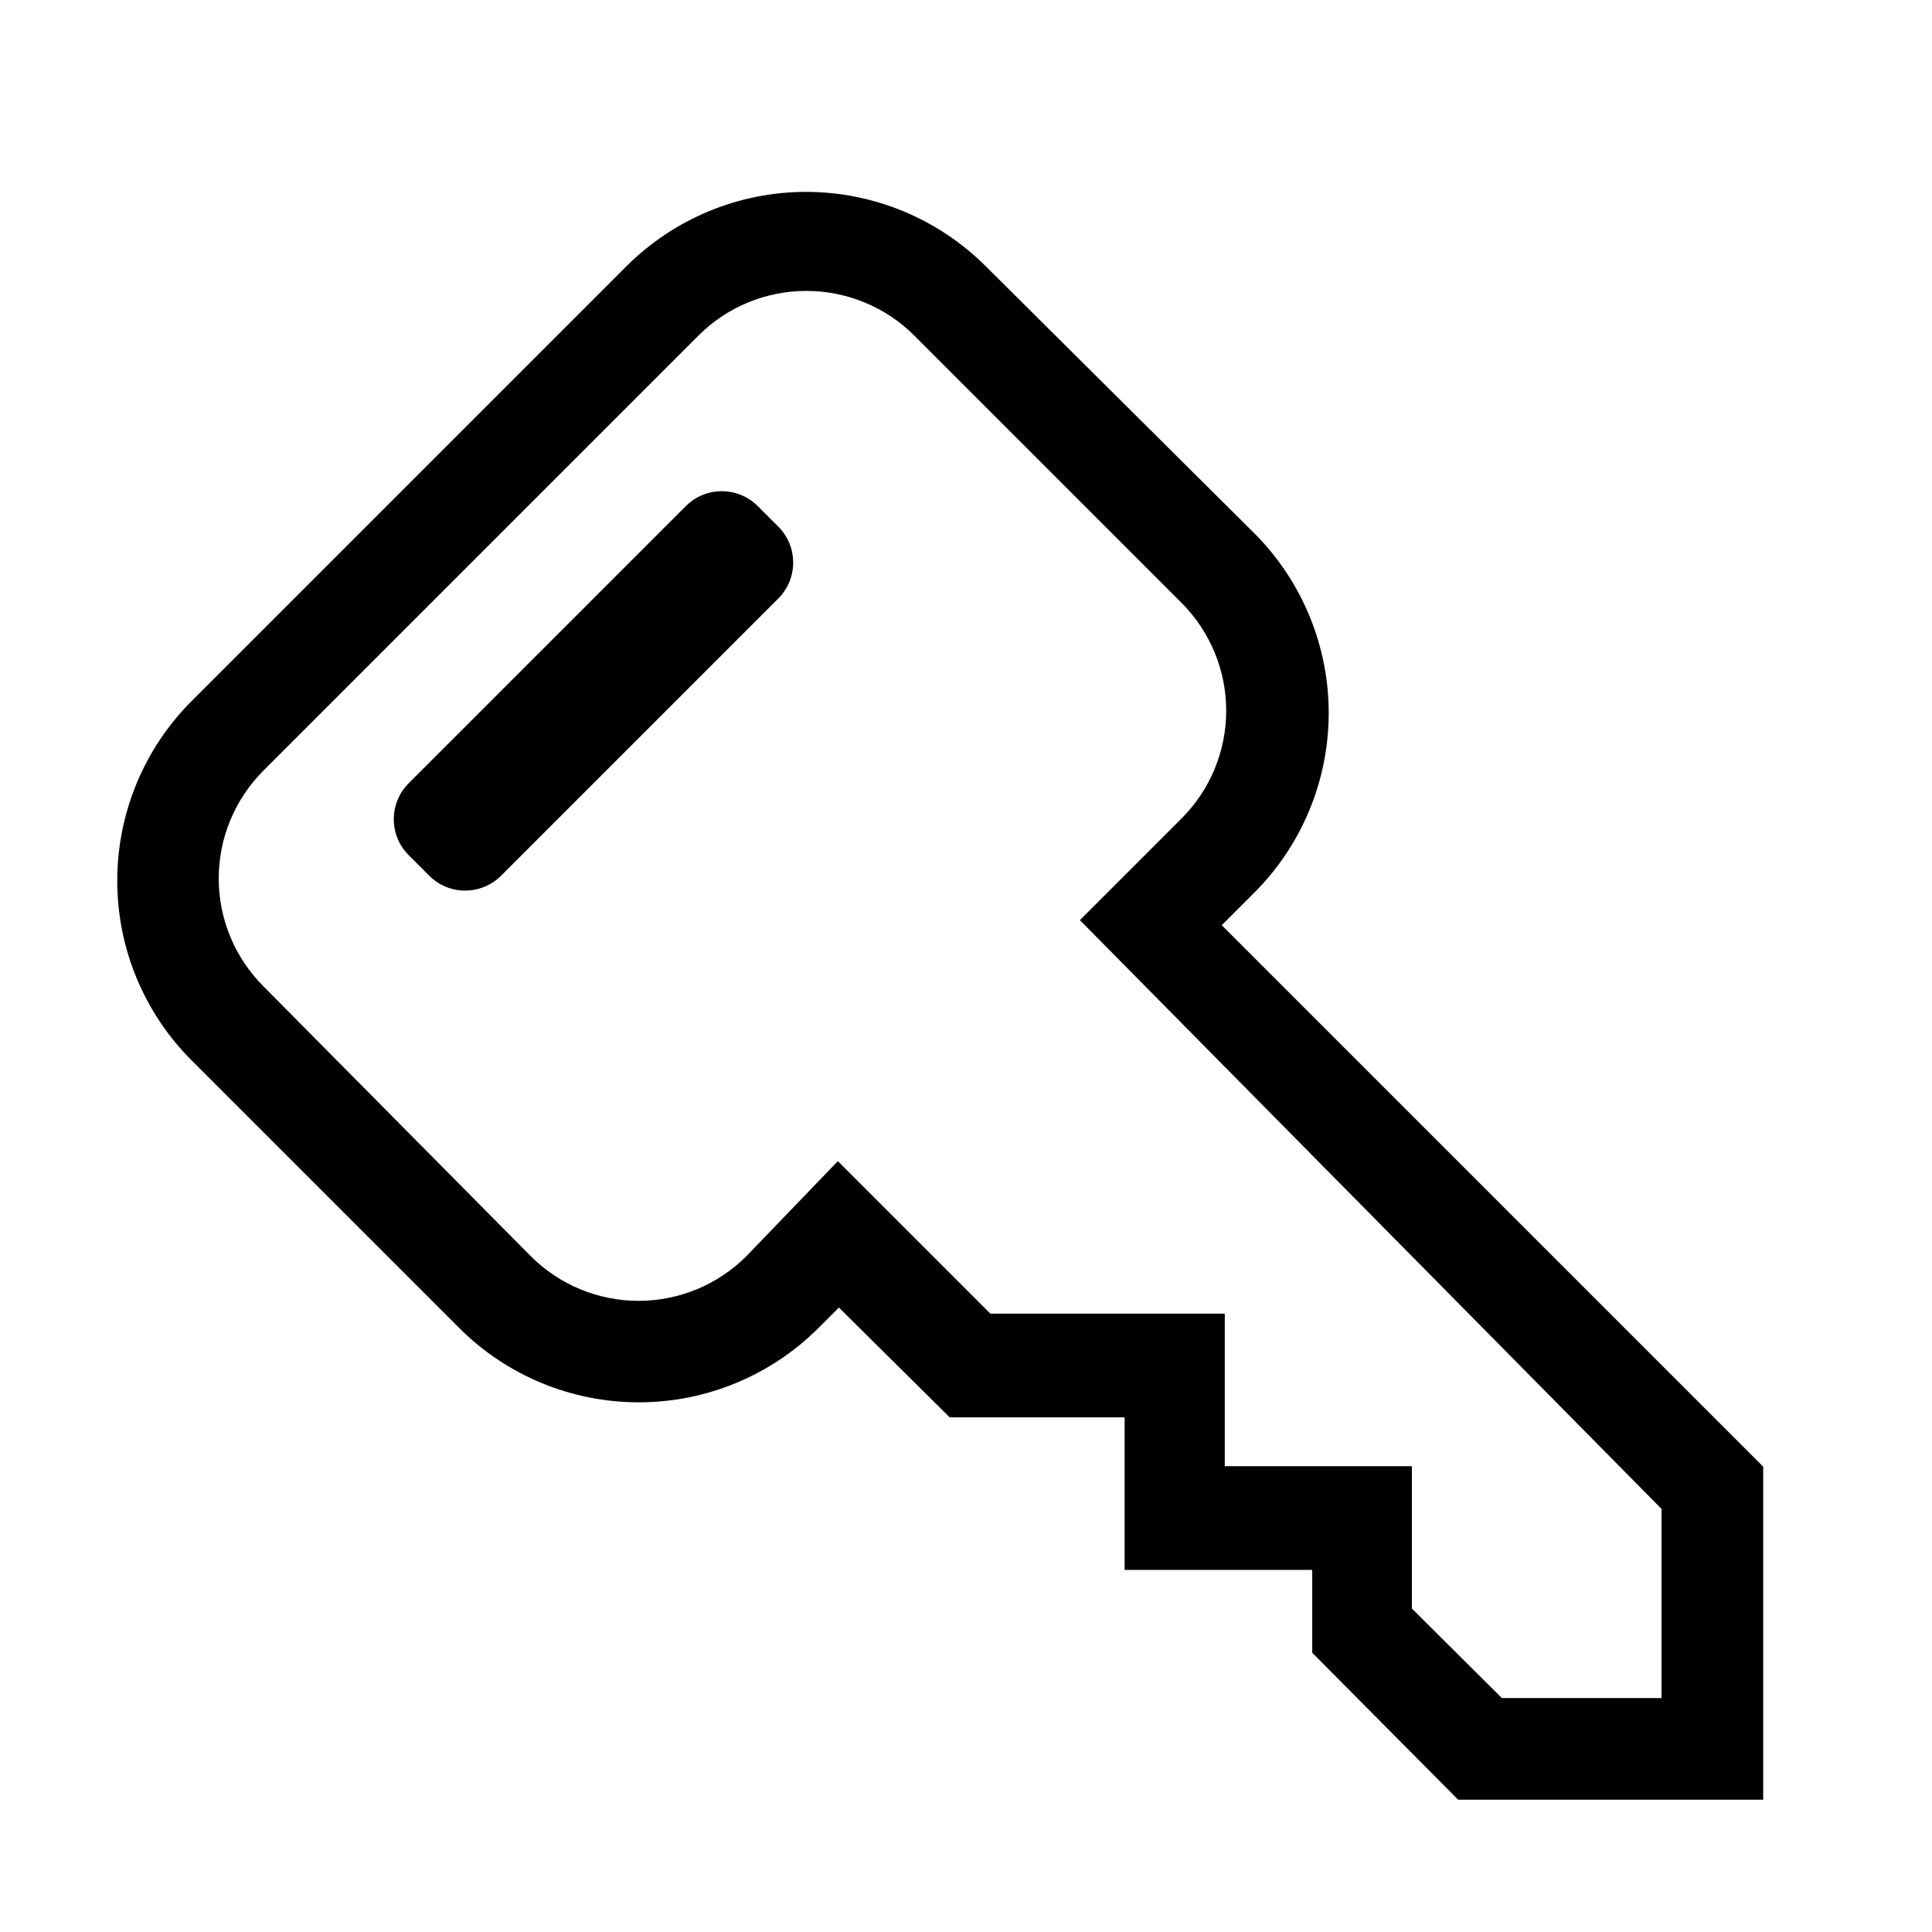 <svg width="19" height="19" viewBox="0 0 19 19" fill="none" xmlns="http://www.w3.org/2000/svg">
<g clip-path="url(#clip0_901_7276)">
<path d="M6.745 4.977L4.019 7.703C3.824 7.899 3.824 8.215 4.019 8.41L4.221 8.612C4.416 8.807 4.732 8.807 4.928 8.612L7.654 5.886C7.849 5.691 7.849 5.374 7.654 5.179L7.452 4.977C7.257 4.782 6.94 4.782 6.745 4.977Z" fill="black"/>
<path d="M12.015 9.099L12.33 8.784C12.8 8.317 13.065 7.682 13.067 7.019C13.069 6.356 12.807 5.719 12.34 5.249L9.695 2.619C9.226 2.151 8.59 1.887 7.927 1.887C7.264 1.887 6.629 2.151 6.16 2.619L1.885 6.894C1.416 7.363 1.153 7.999 1.153 8.662C1.153 9.325 1.416 9.96 1.885 10.429L4.515 13.059C4.984 13.528 5.619 13.791 6.282 13.791C6.945 13.791 7.581 13.528 8.05 13.059L8.25 12.859L9.34 13.939H11.06V15.439H12.905V16.254L14.34 17.699H17.34V14.424L12.015 9.099ZM16.34 16.699H14.77L13.885 15.819V14.419H12.045V12.919H9.74L8.24 11.419L7.34 12.354C7.059 12.635 6.677 12.793 6.28 12.793C5.882 12.793 5.501 12.635 5.22 12.354L2.59 9.699C2.309 9.418 2.151 9.037 2.151 8.639C2.151 8.242 2.309 7.861 2.59 7.579L6.87 3.299C7.151 3.018 7.532 2.861 7.93 2.861C8.327 2.861 8.709 3.018 8.99 3.299L11.62 5.929C11.901 6.211 12.059 6.592 12.059 6.989C12.059 7.387 11.901 7.768 11.62 8.049L10.62 9.049L16.34 14.839V16.699Z" fill="black"/>
</g>
<defs>
<clipPath id="clip0_901_7276">
<rect width="18" height="18" fill="white" transform="translate(0.246 0.793)"/>
</clipPath>
</defs>
</svg>

